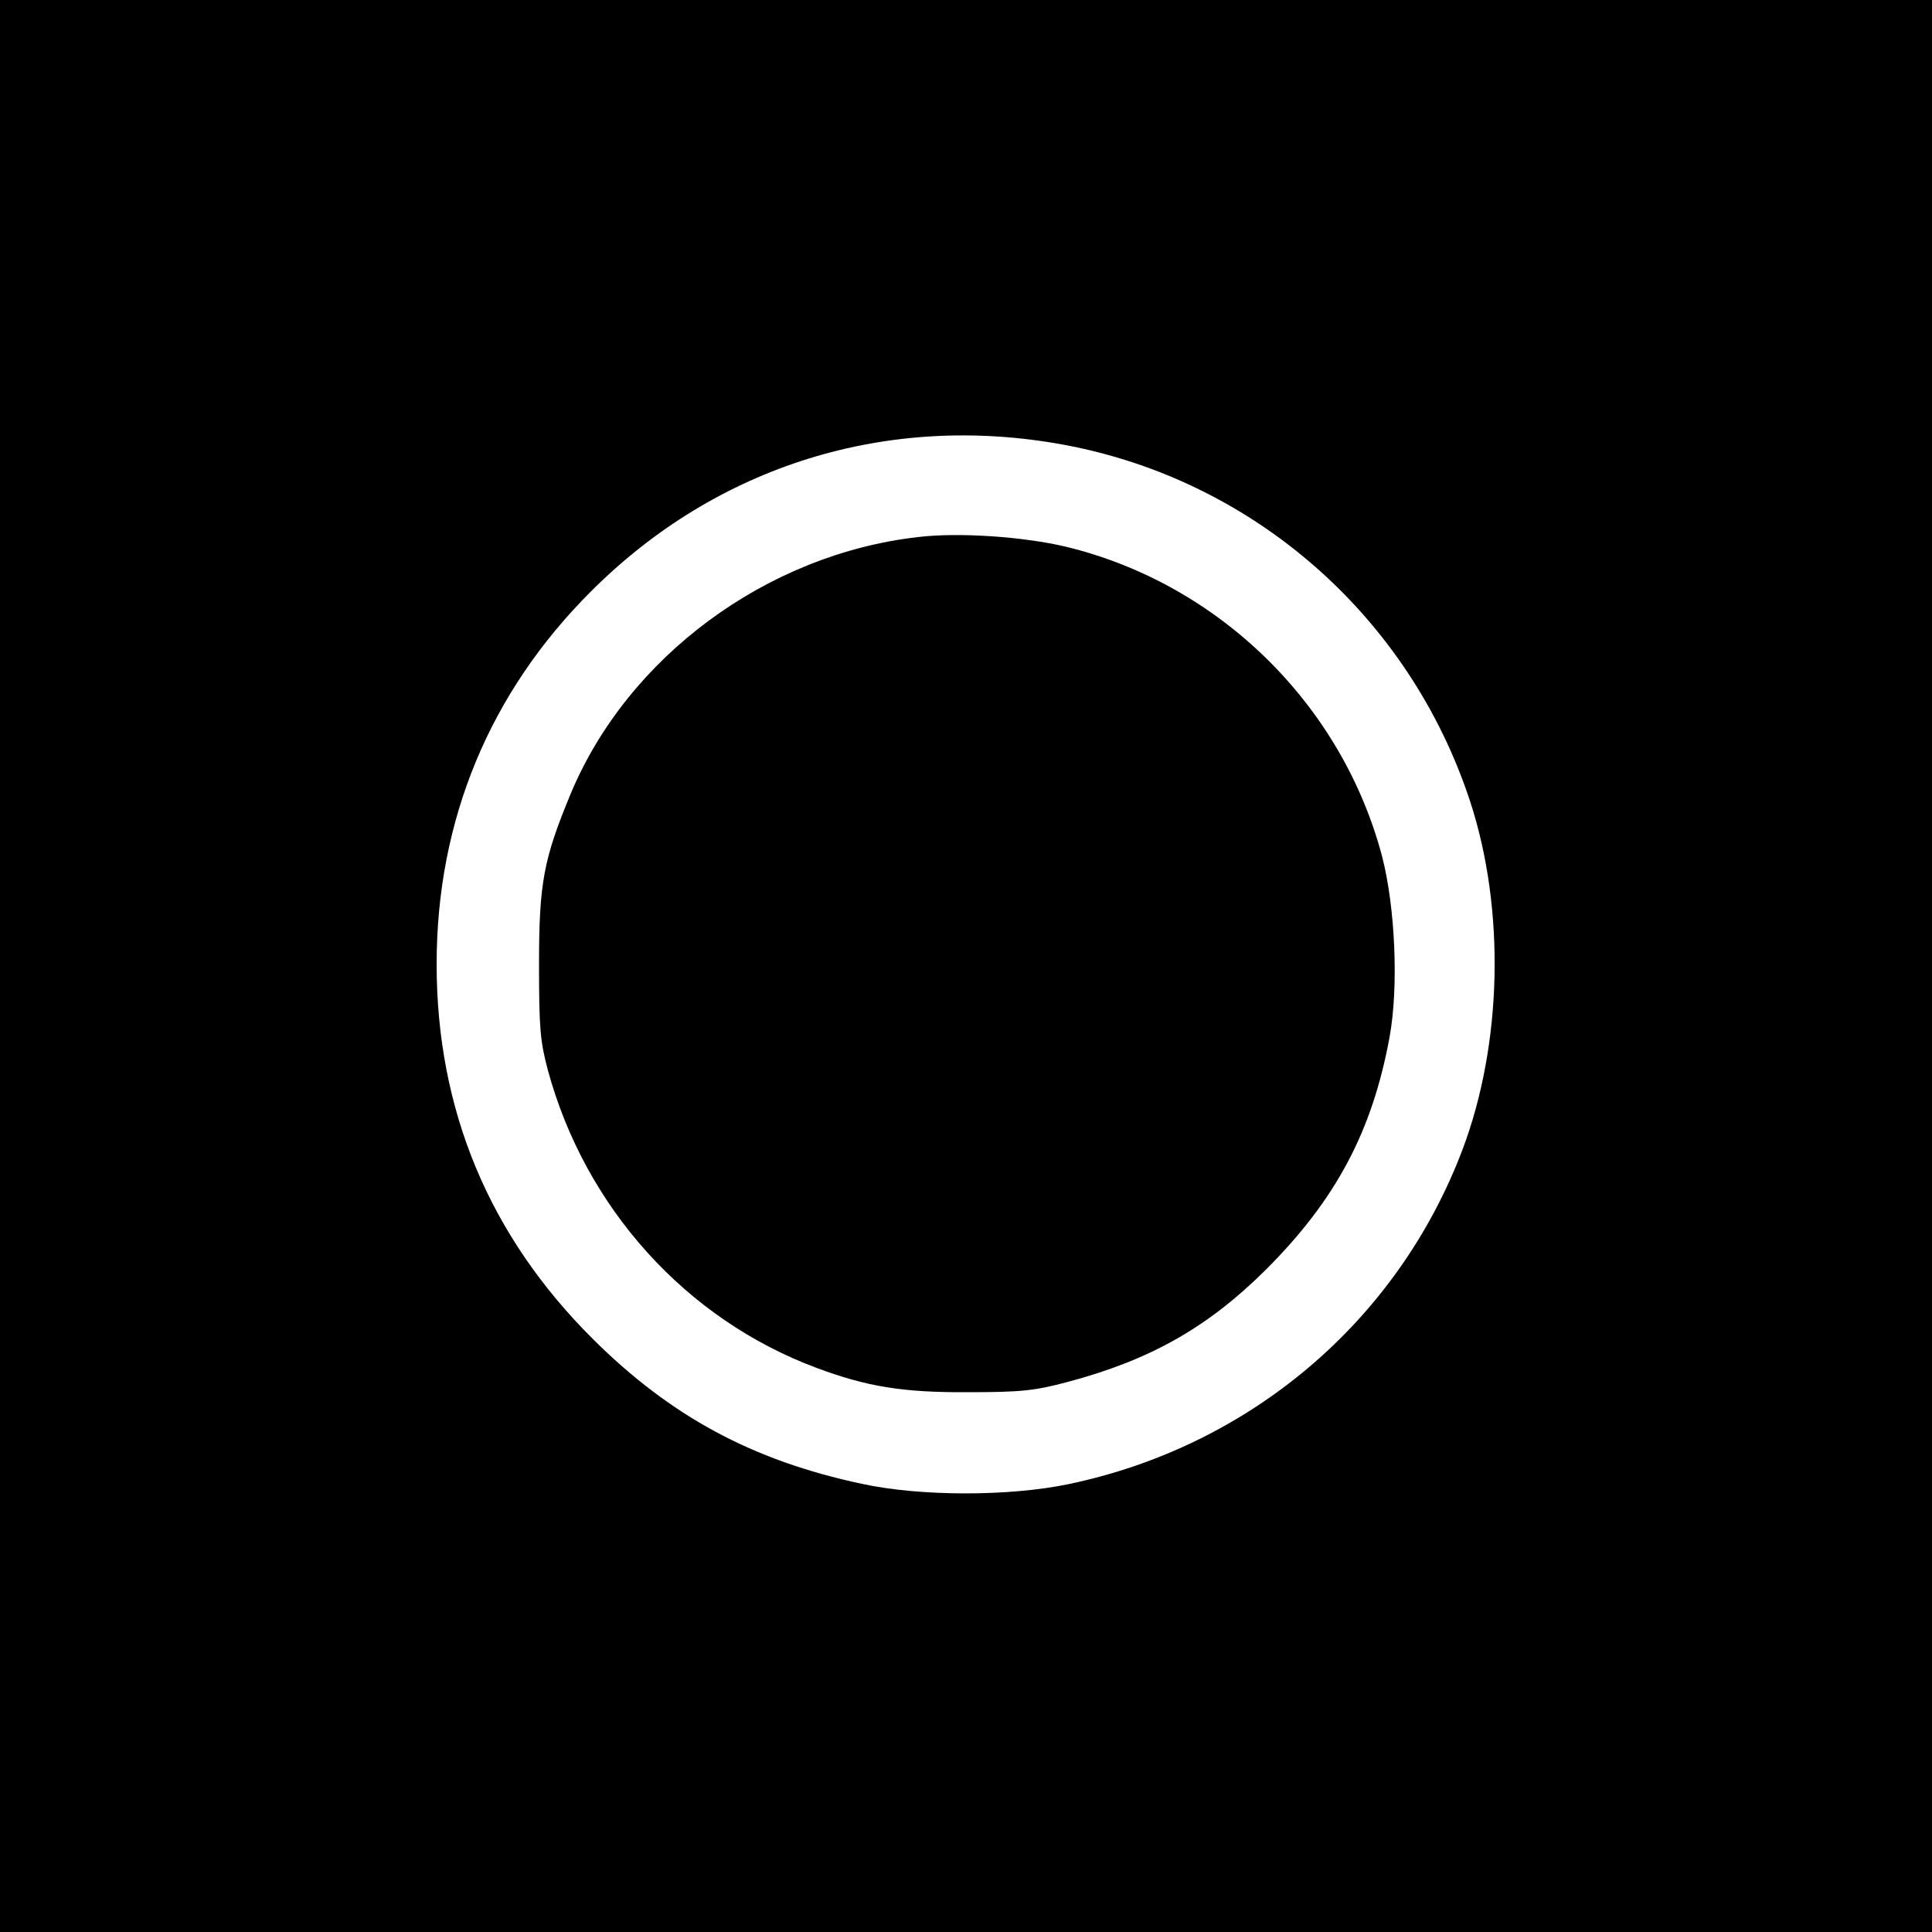 <?xml version="1.0" standalone="no"?>
<!DOCTYPE svg PUBLIC "-//W3C//DTD SVG 20010904//EN"
 "http://www.w3.org/TR/2001/REC-SVG-20010904/DTD/svg10.dtd">
<svg version="1.0" xmlns="http://www.w3.org/2000/svg"
 width="500pt" height="500pt" viewBox="0 0 500 500"
 preserveAspectRatio="xMidYMid meet">
<g transform="translate(0,500) scale(0.1,-0.1)"
fill="#000000" stroke="none">
<path d="M0 2500 l0 -2500 2500 0 2500 0 0 2500 0 2500 -2500 0 -2500 0 0
-2500z m2753 1349 c492 -91 895 -445 1052 -924 91 -279 83 -627 -20 -900 -168
-444 -550 -768 -1020 -866 -154 -32 -384 -32 -535 1 -282 60 -494 174 -696
375 -268 267 -404 592 -404 970 0 372 137 703 400 965 326 326 768 463 1223
379z"/>
<path d="M2375 3610 c-392 -45 -750 -310 -898 -664 -70 -169 -82 -230 -82
-441 0 -167 3 -200 23 -275 97 -356 357 -644 695 -770 131 -49 225 -64 392
-63 138 0 173 4 256 26 215 57 364 141 515 291 181 181 275 357 320 601 24
130 15 336 -19 468 -104 394 -422 706 -818 802 -109 26 -278 38 -384 25z"/>
</g>
</svg>
